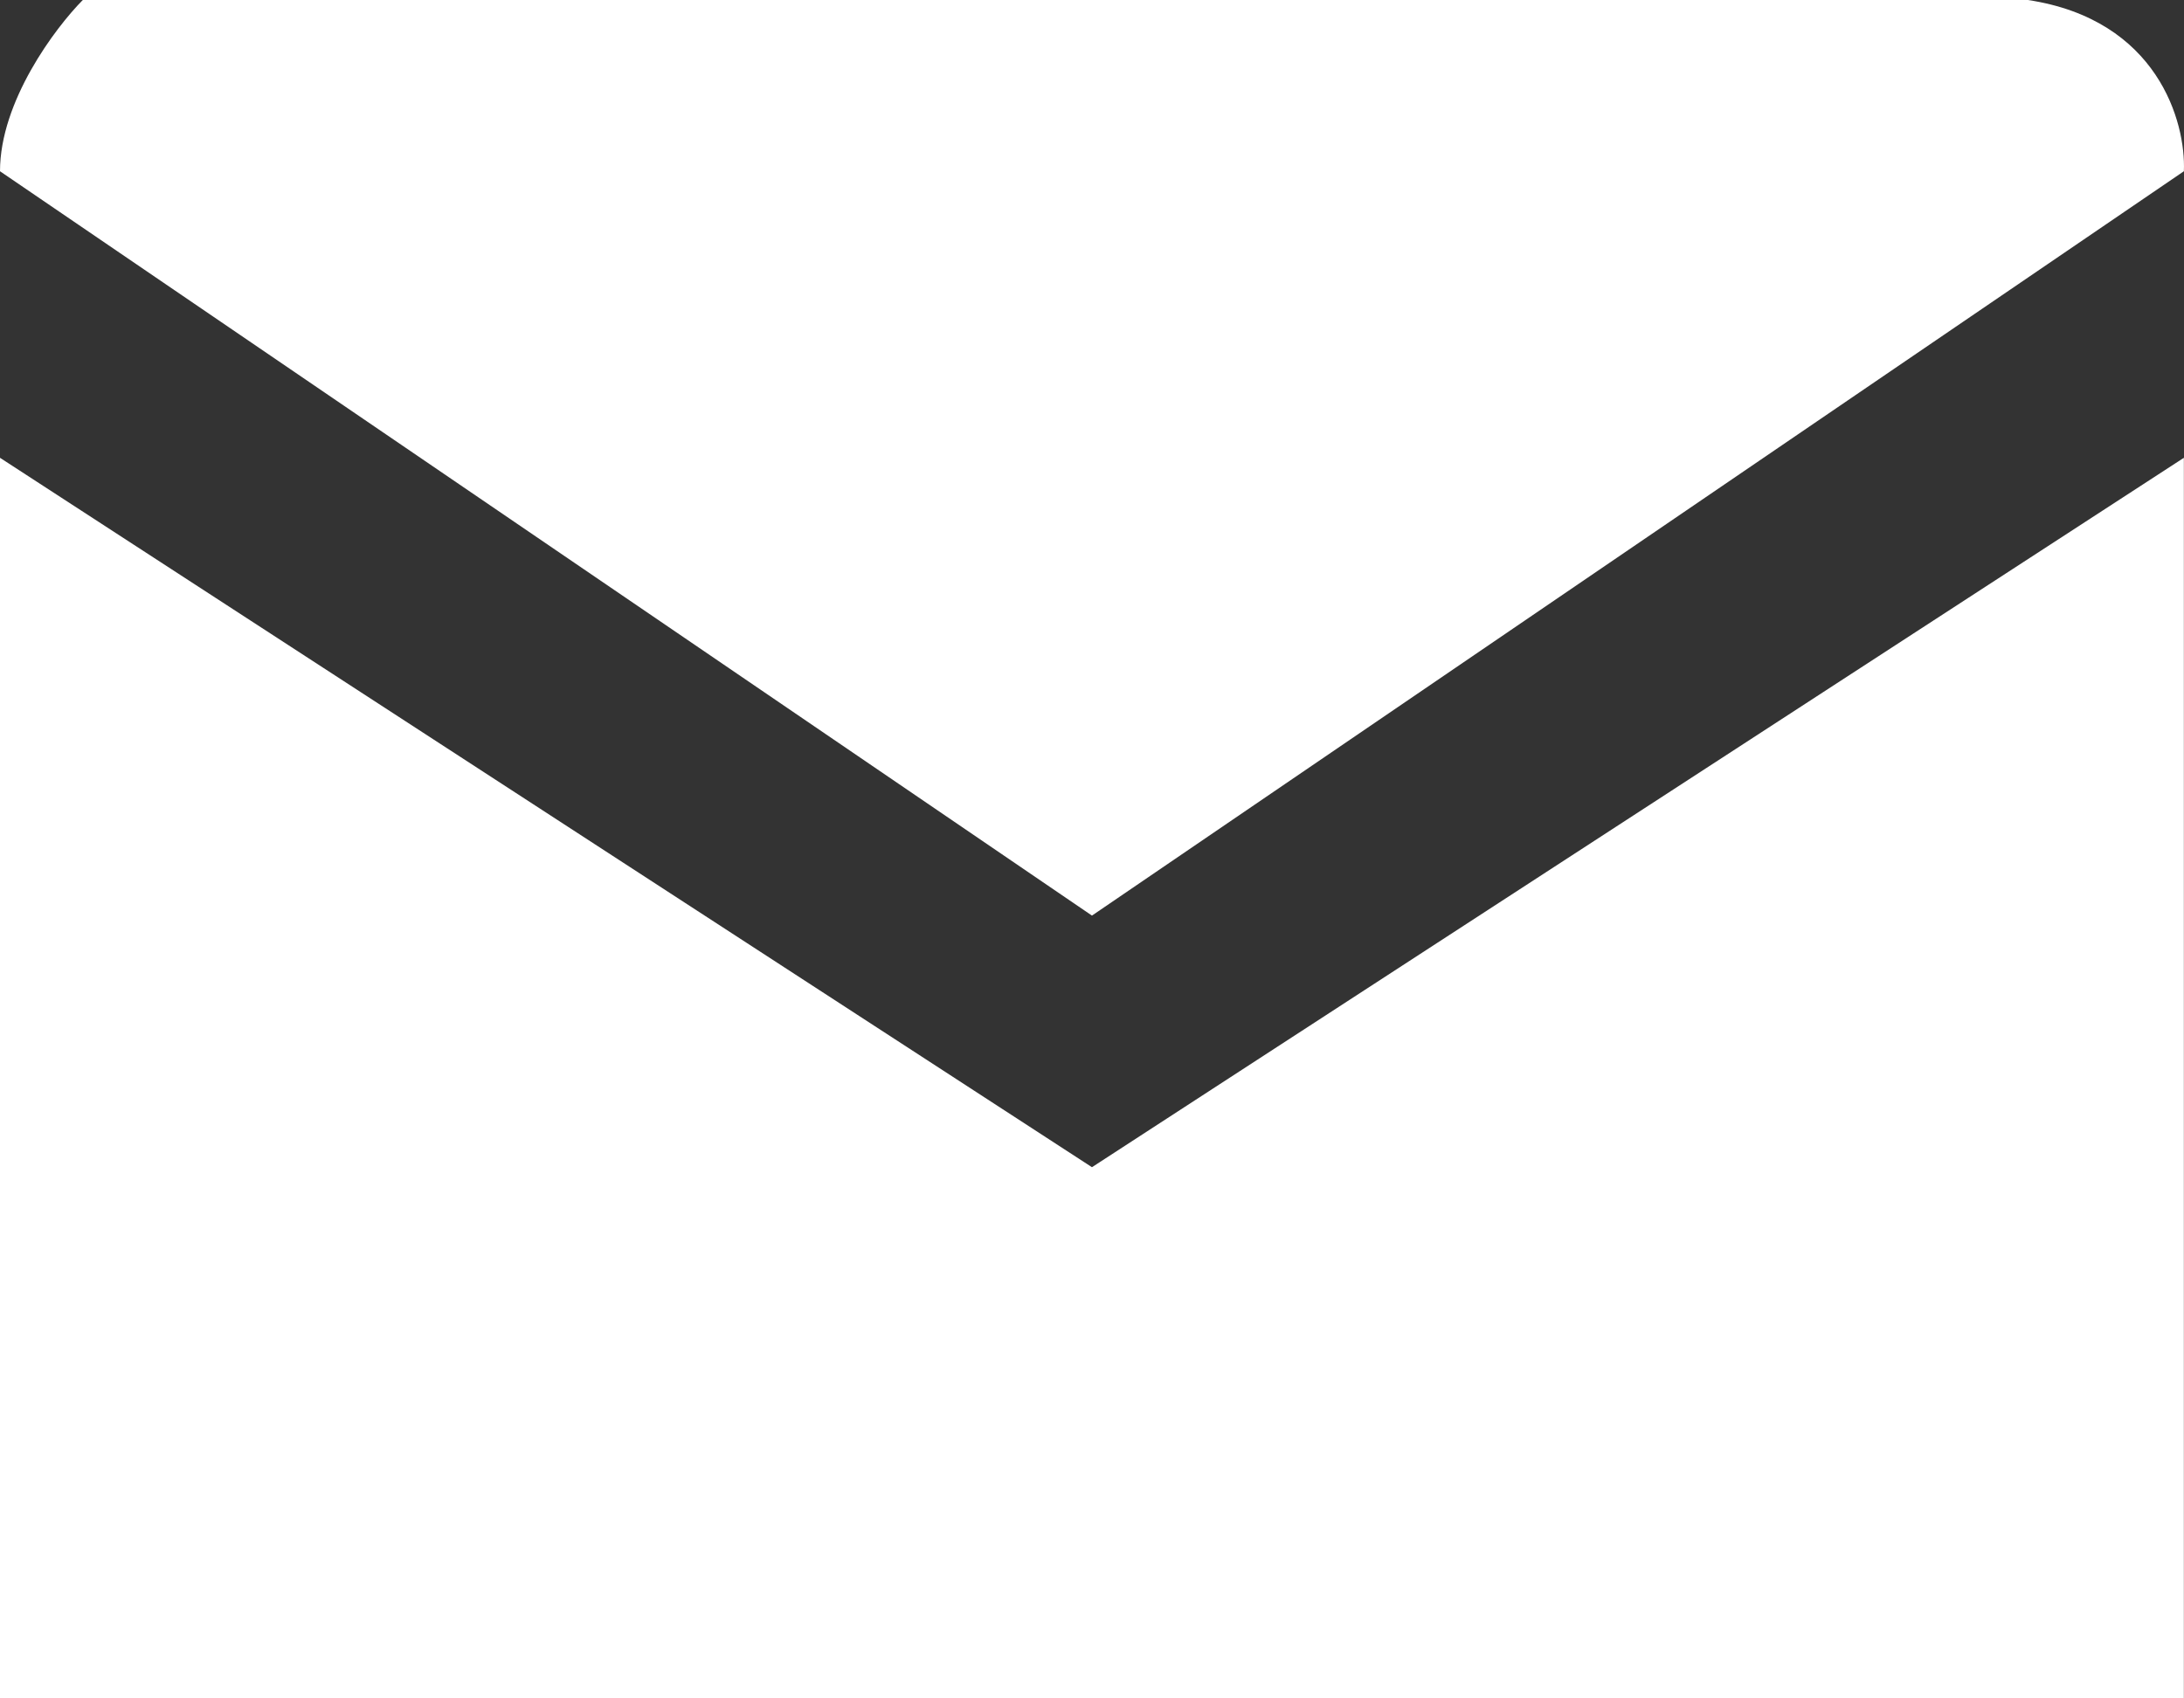 <?xml version="1.0" encoding="UTF-8"?> <svg xmlns="http://www.w3.org/2000/svg" width="54" height="42" viewBox="0 0 54 42" fill="none"><rect x="0" y="0" width="54" height="42" fill="#333333" stroke="none"/><path d="M26.999 22.642L0 4.235C0 2.506 1.364 0.691 2.047 0H50.14C53.352 0.484 54.05 3.025 53.997 4.235L26.999 22.642Z" fill="white"></path><path d="M0 39.926V11.321L26.999 28.864L53.997 11.321V39.926V42H51.557H2.047H0V39.926Z" fill="white"></path></svg> 